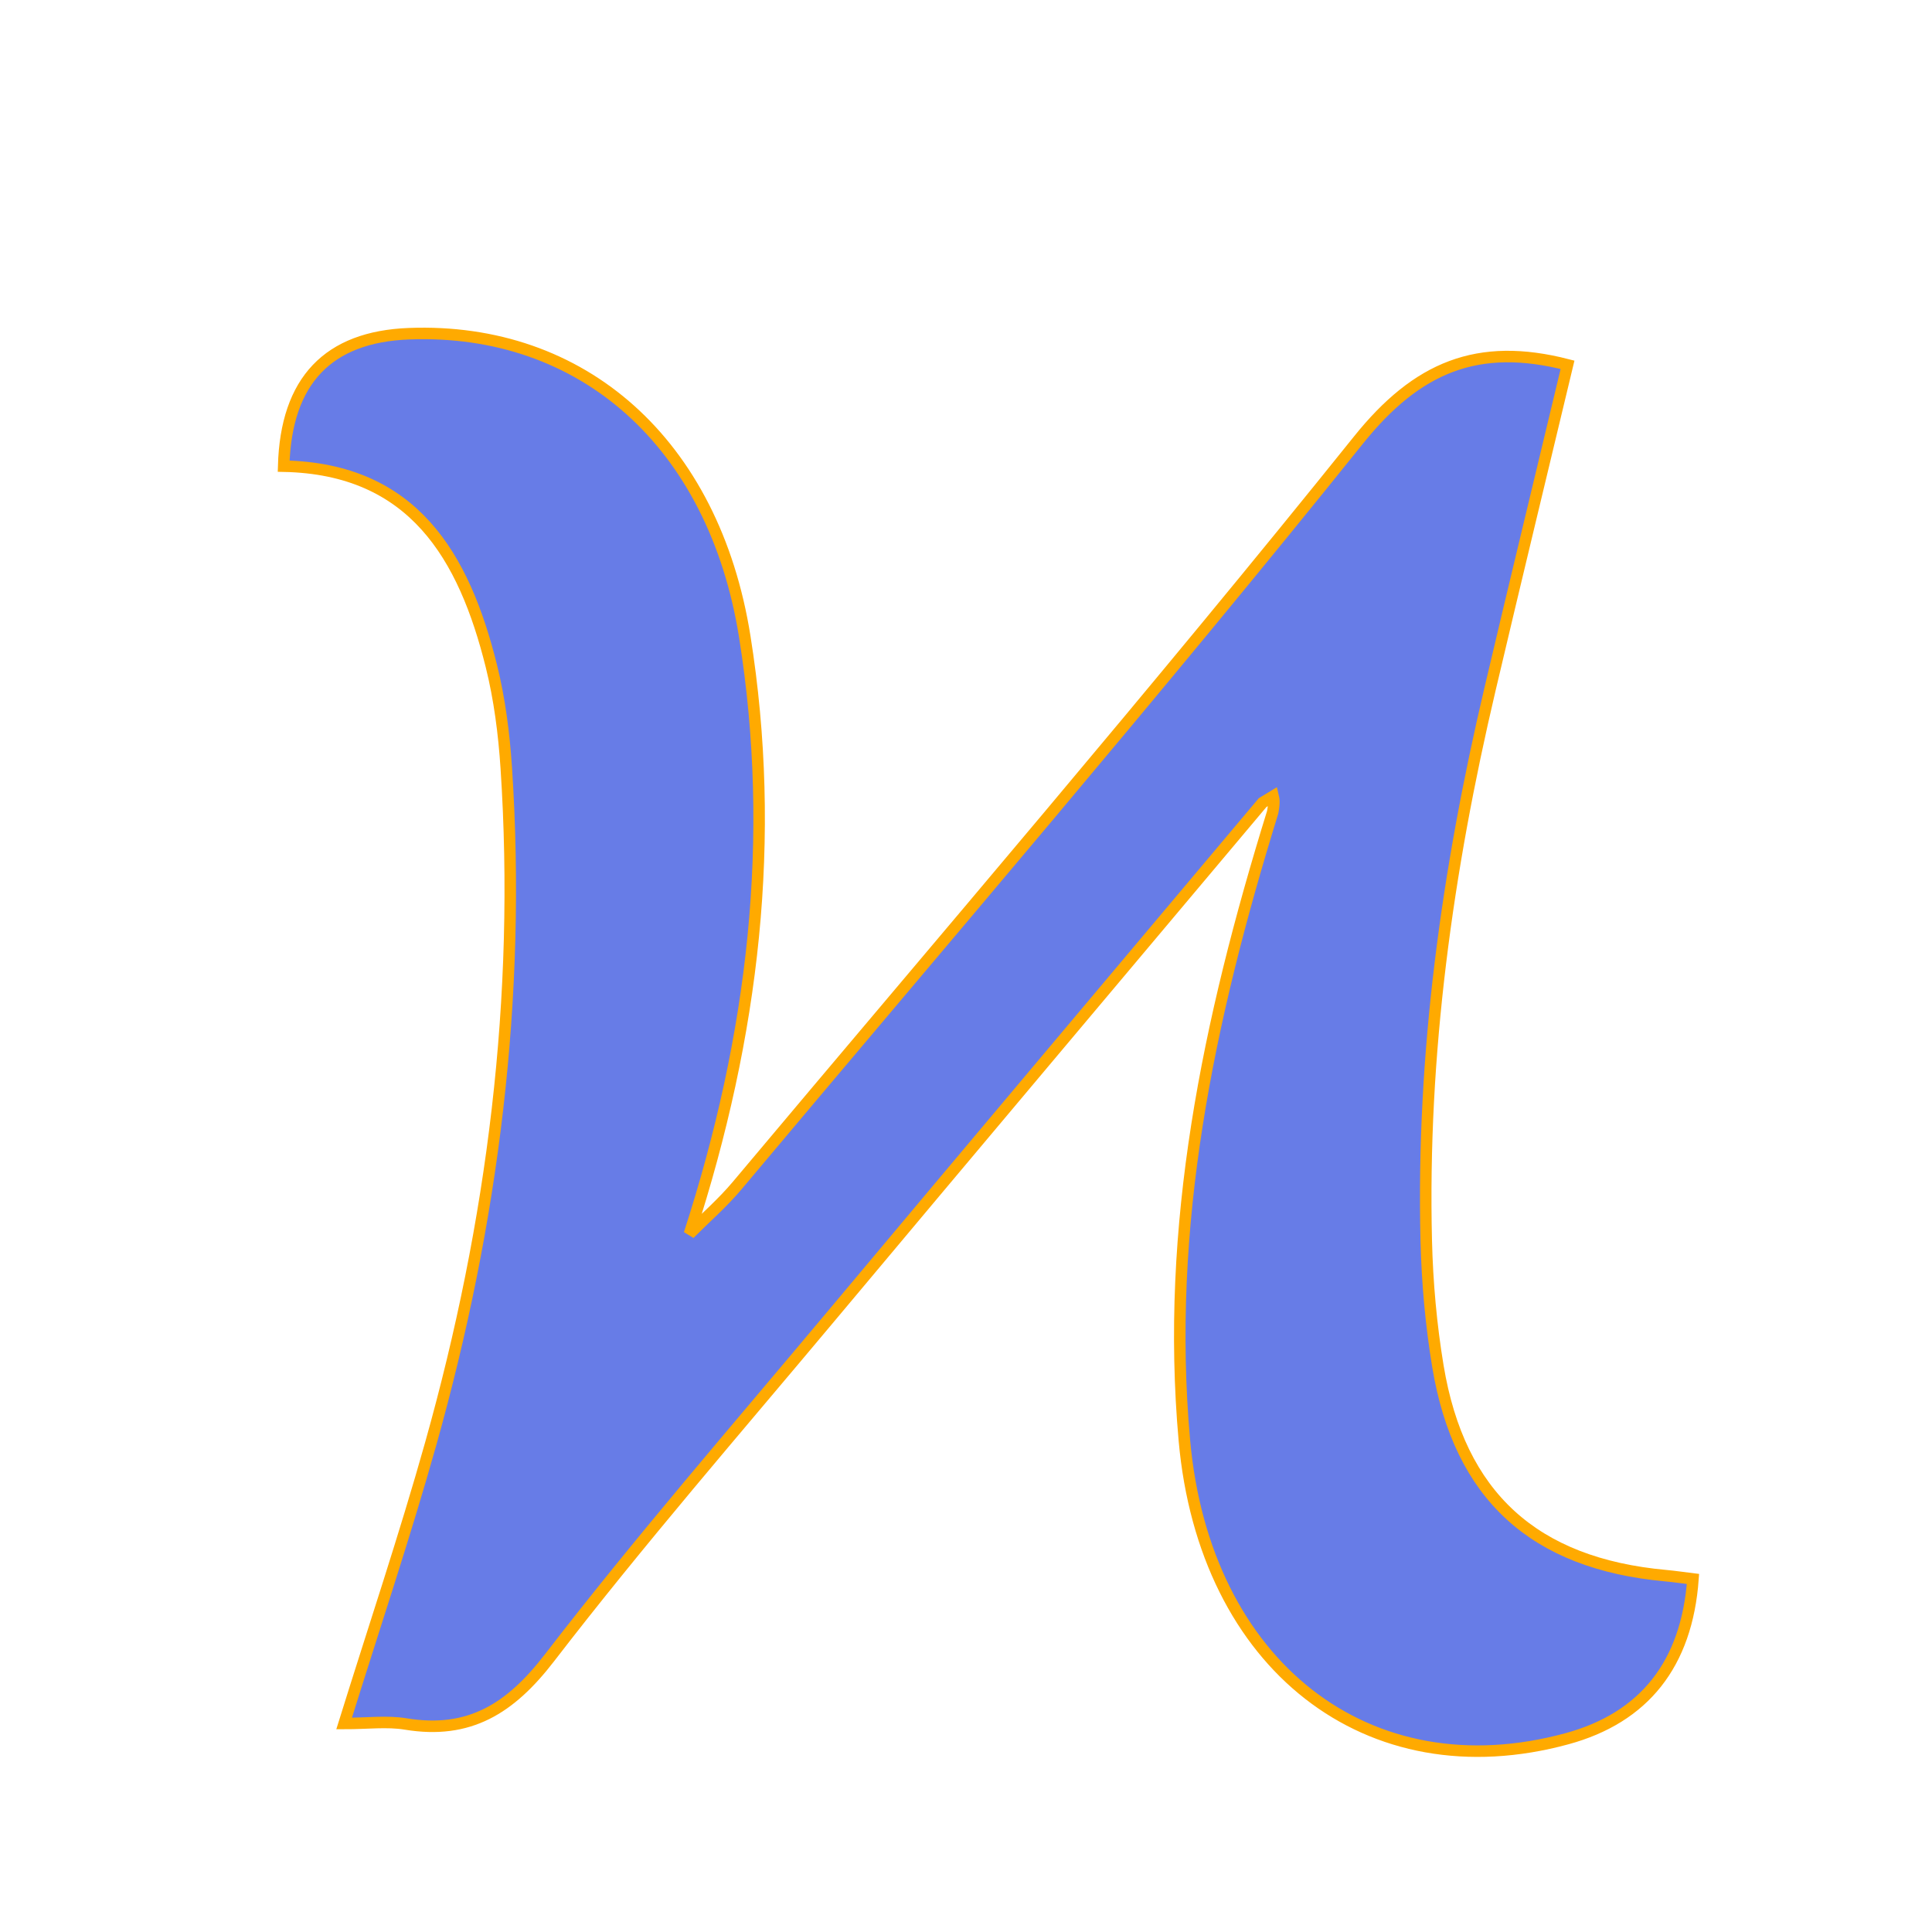 <?xml version="1.0" encoding="utf-8"?>
<svg version="1.1" id="Layer_1" xmlns="http://www.w3.org/2000/svg" x="0px" y="0px" width="100%" viewBox="0 0 168 168" enable-background="new 0 0 168 168">
  <defs>
    <filter id="soft-glow">
      <feGaussianBlur stdDeviation="2" result="blur"/>
      <feMerge>
        <feMergeNode in="blur"/>
        <feMergeNode in="SourceGraphic"/>
      </feMerge>
    </filter>
  </defs>
  <path
    fill="#677ce7"
    stroke="#ffaa00"
    stroke-width="1"
    filter="url(#soft-glow)"
    d="M109.792,69.791 C97.275,84.683 84.737,99.559 72.248,114.475 C64.018,124.306 55.604,133.999 47.787,144.15 C44.376,148.58 40.805,150.823 35.271,149.91 C33.656,149.644 31.961,149.869 29.924,149.869 C32.509,141.562 35.19,133.601 37.459,125.523 C42.855,106.315 45.341,86.744 44.024,66.778 C43.827,63.801 43.444,60.792 42.724,57.903 C40.35,48.365 35.94,40.765 24.666,40.536 C24.872,33.083 28.546,29.288 35.555,29.018 C50.638,28.438 62.076,38.503 64.762,55.359 C67.554,72.883 65.545,90.024 59.948,107.295 C61.333,105.904 62.831,104.607 64.089,103.108 C82.181,81.556 100.521,60.201 118.132,38.261 C123.22,31.923 128.499,29.713 136.307,31.723 C134.096,40.968 131.8,50.441 129.566,59.929 C125.854,75.7 123.621,91.655 124.022,107.896 C124.112,111.542 124.44,115.214 125.037,118.811 C126.909,130.098 133.4,135.972 144.839,137.014 C145.638,137.087 146.432,137.206 147.215,137.302 C146.678,144.718 142.957,149.363 136.276,151.189 C118.97,155.92 104.741,144.815 102.99,125.257 C101.326,106.673 105.028,88.841 110.667,70.63 C110.829,69.759 110.768,69.497 110.707,69.236 C110.402,69.421 110.097,69.606 109.792,69.791 z" />
</svg>
